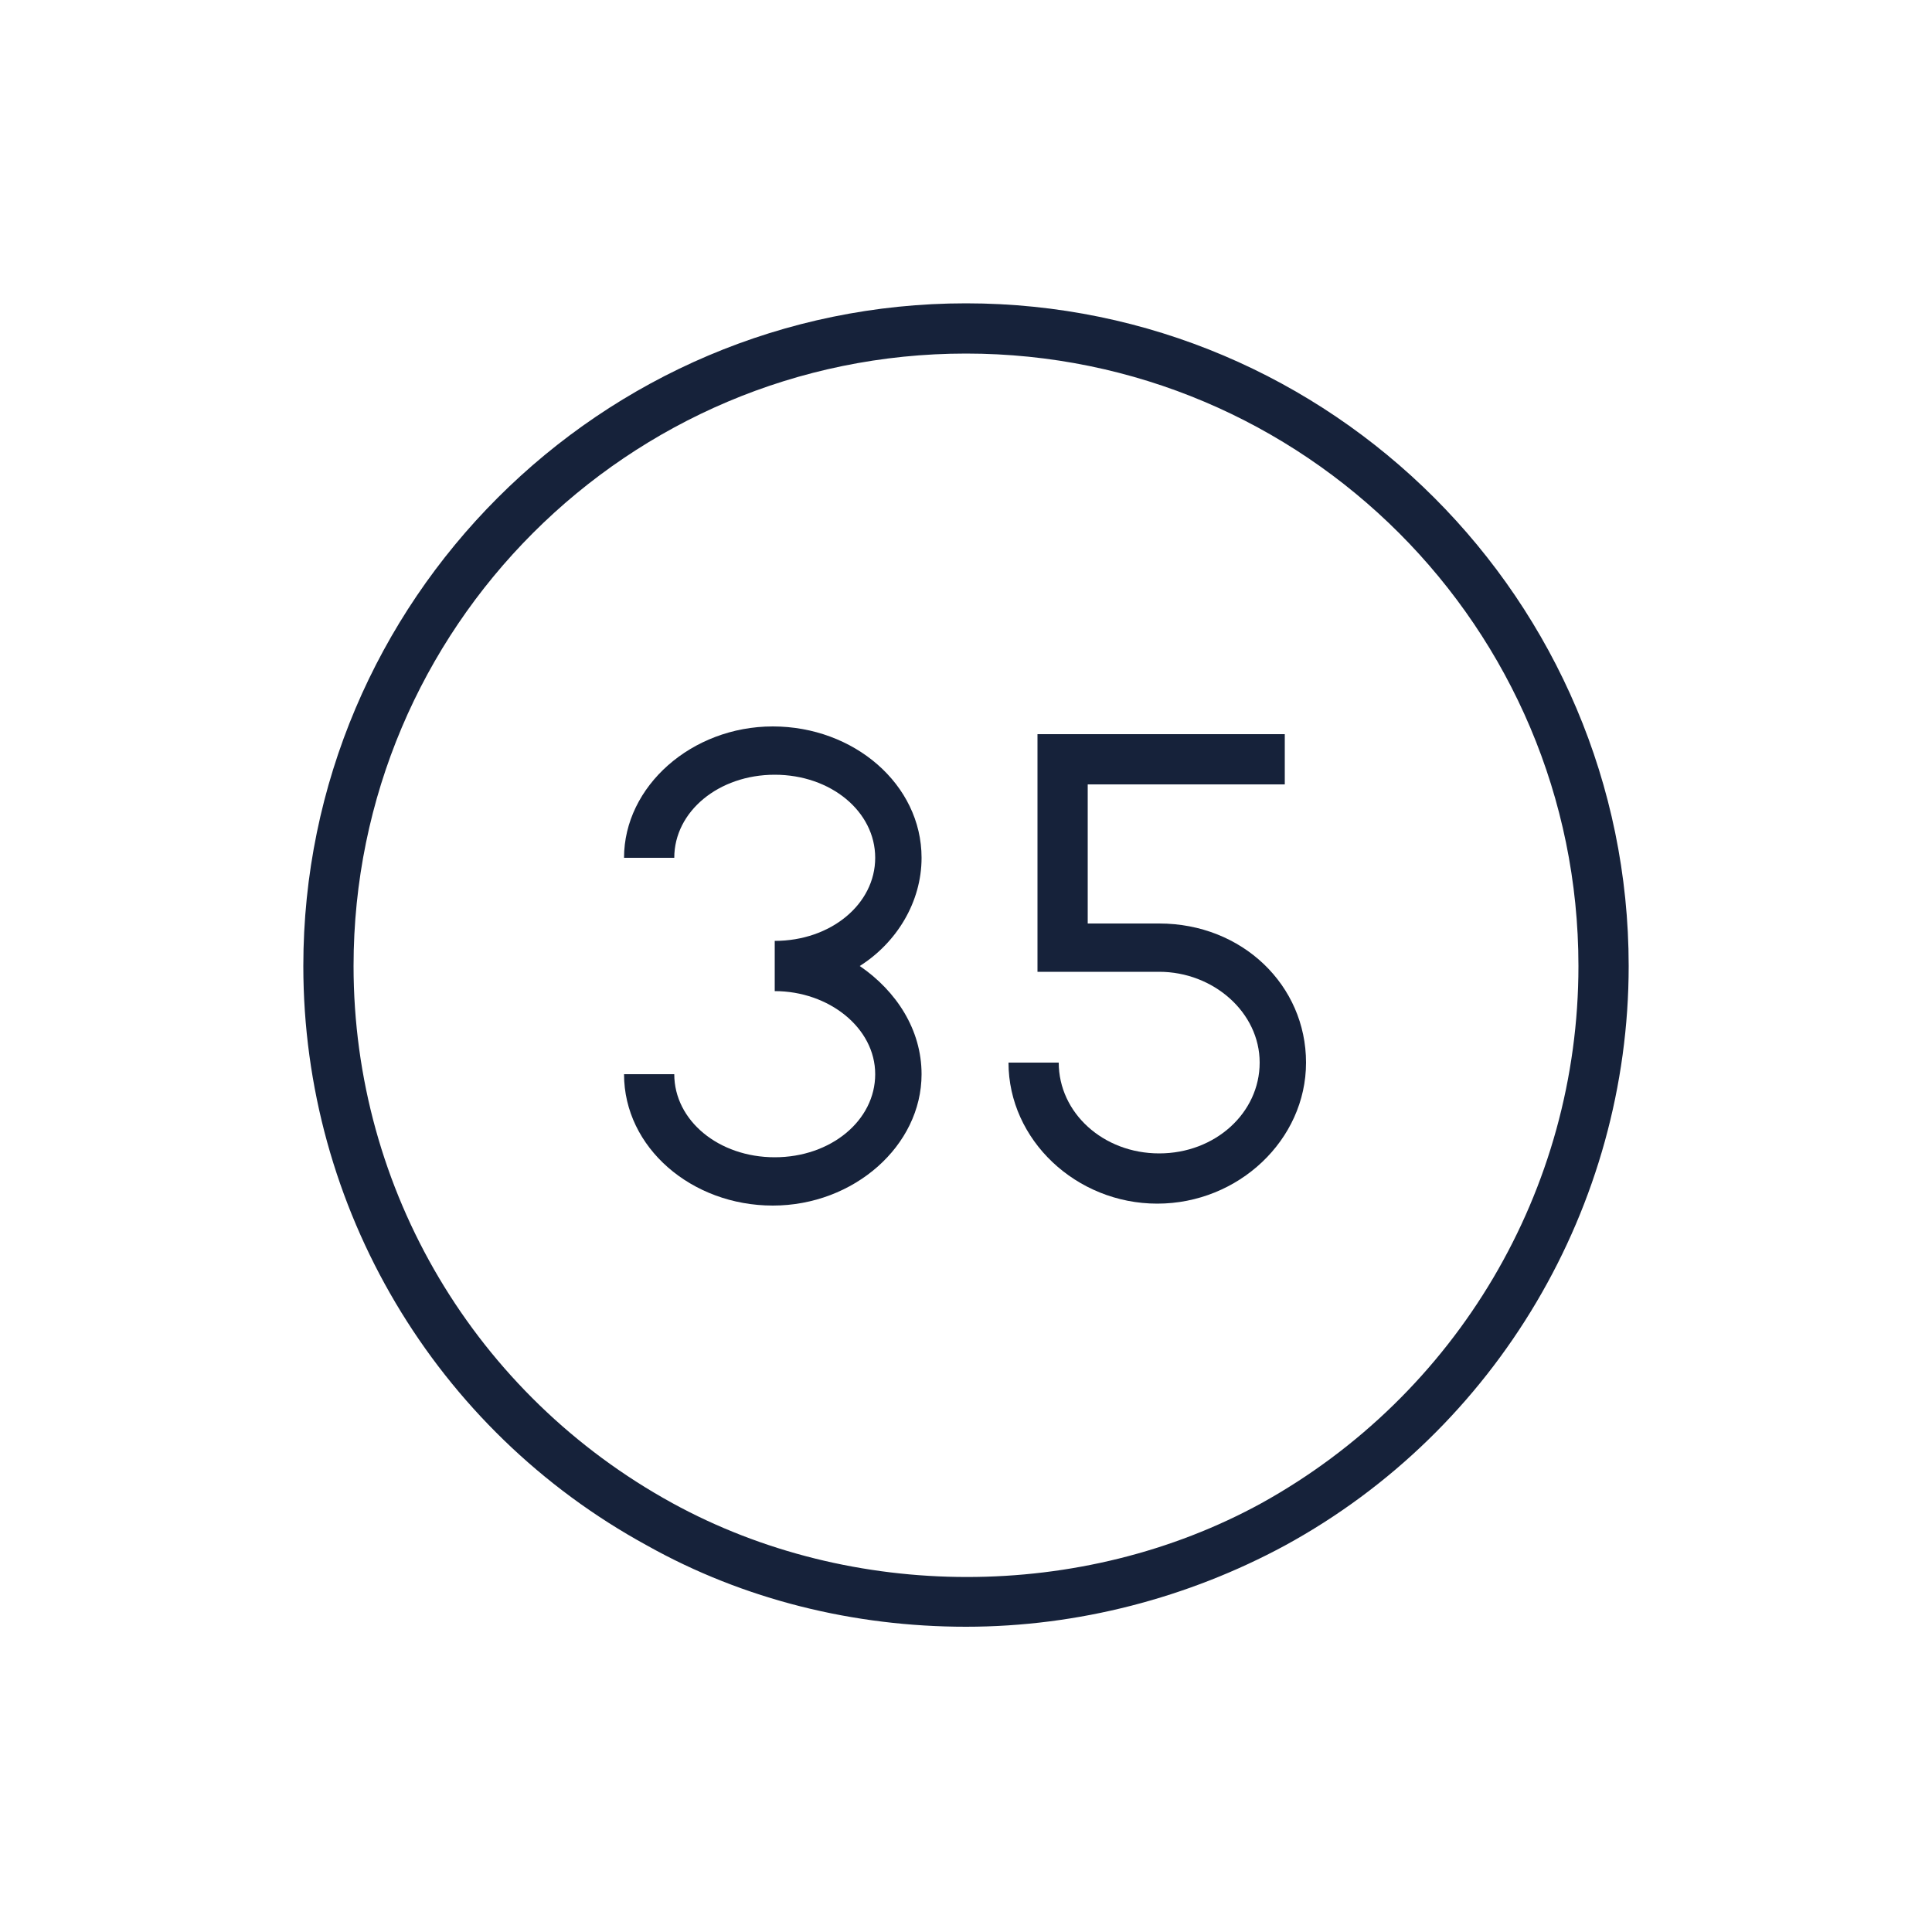 <?xml version="1.0" encoding="utf-8"?>
<!-- Generator: Adobe Illustrator 27.9.0, SVG Export Plug-In . SVG Version: 6.00 Build 0)  -->
<svg version="1.1" id="Laag_1" xmlns="http://www.w3.org/2000/svg" xmlns:xlink="http://www.w3.org/1999/xlink" x="0px" y="0px"
	 viewBox="0 0 100 100" style="enable-background:new 0 0 100 100;" xml:space="preserve">
<style type="text/css">
	.st0{fill:none;stroke:#18223B;stroke-width:1.1;}
	.st1{fill:none;stroke:#18223B;stroke-width:1.1;stroke-miterlimit:10;}
	.st2{fill:#171E36;stroke:#18223B;stroke-width:1.4;}
	.st3{fill:none;}
	.st4{clip-path:url(#SVGID_00000132078240969544188890000017626455344021356703_);}
	.st5{fill:none;stroke:#18213C;stroke-width:1.1;stroke-miterlimit:10;}
	.st6{fill:none;stroke:#18223B;}
	.st7{fill:none;stroke:#18223B;stroke-miterlimit:10;}
	.st8{fill:#18223B;}
	.st9{fill:#16223A;}
</style>
<g>
	<path class="st9" d="M47.7,44.4c0-3.8-3.5-6.8-7.7-6.8s-7.7,3.1-7.7,6.8h2.6c0-2.4,2.3-4.3,5.2-4.3s5.2,1.9,5.2,4.3
		c0,2.4-2.3,4.3-5.2,4.3v2.6c2.8,0,5.2,1.9,5.2,4.3c0,2.4-2.3,4.3-5.2,4.3s-5.2-1.9-5.2-4.3h-2.6c0,3.8,3.5,6.8,7.7,6.8
		s7.7-3.1,7.7-6.8c0-2.3-1.3-4.3-3.2-5.6C46.4,48.8,47.7,46.7,47.7,44.4z"/>
	<path class="st9" d="M60,47.8h-3.7v-7.2h10.2v-2.6H53.7v12.3H60c2.8,0,5.2,2.1,5.2,4.7c0,2.6-2.3,4.7-5.2,4.7s-5.2-2.1-5.2-4.7
		h-2.6c0,4,3.5,7.3,7.7,7.3s7.7-3.3,7.7-7.3S64.3,47.8,60,47.8z"/>
	<path class="st9" d="M50,15.7c-18.9,0-34.3,15.4-34.3,34.3c0,12.5,6.8,24,17.8,30c5,2.8,10.7,4.2,16.5,4.2s11.5-1.5,16.5-4.2
		c11-6,17.8-17.6,17.8-30C84.3,31.1,68.9,15.7,50,15.7z M65.3,77.8c-9.3,5.1-21.2,5.1-30.5,0C24.6,72.2,18.3,61.6,18.3,50
		c0-17.5,14.2-31.7,31.7-31.7S81.7,32.5,81.7,50C81.7,61.6,75.4,72.2,65.3,77.8z"/>
</g>
</svg>
